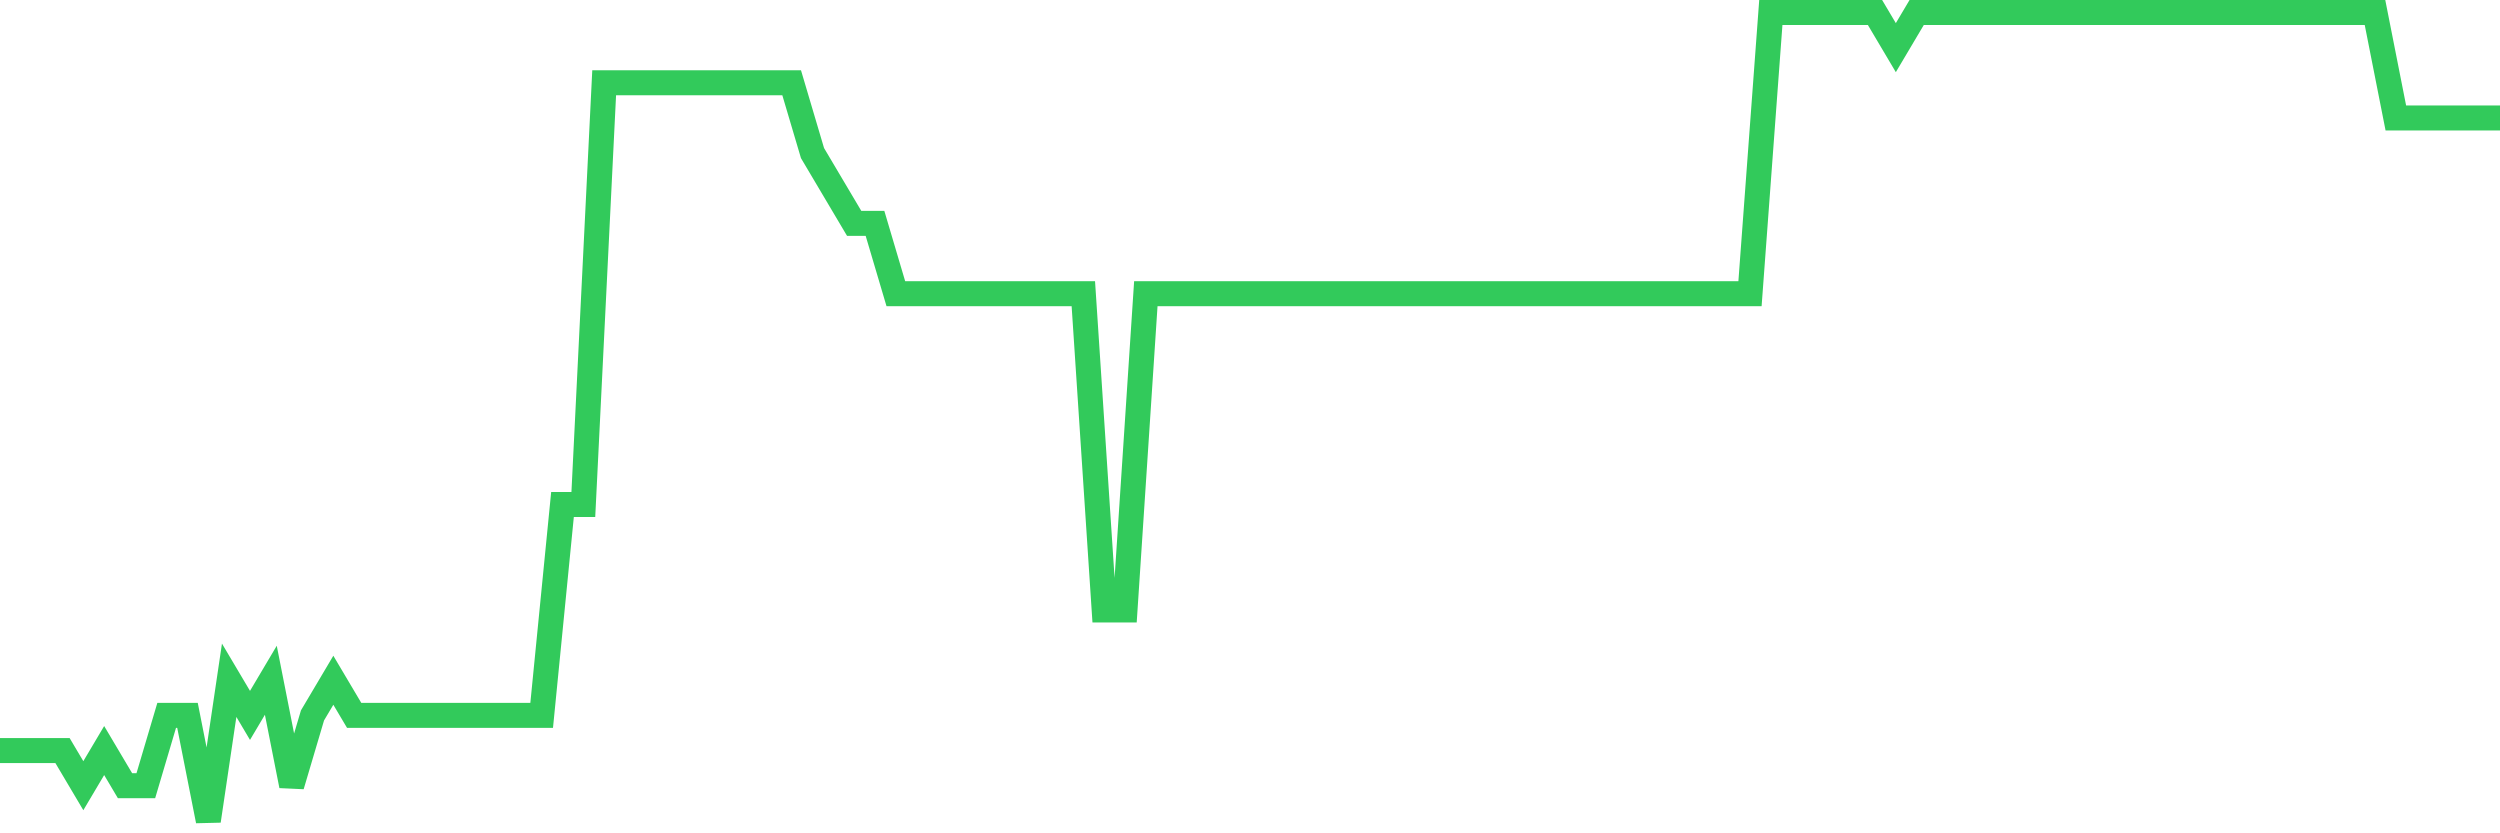 <svg
  xmlns="http://www.w3.org/2000/svg"
  xmlns:xlink="http://www.w3.org/1999/xlink"
  width="120"
  height="40"
  viewBox="0 0 120 40"
  preserveAspectRatio="none"
>
  <polyline
    points="0,36.026 1,36.026 2,36.026 3,36.026 4,37.713 5,36.026 6,37.713 7,37.713 8,34.339 9,34.339 10,39.4 11,32.652 12,34.339 13,32.652 14,37.713 15,34.339 16,32.652 17,34.339 18,34.339 19,34.339 20,34.339 21,34.339 22,34.339 23,34.339 24,34.339 25,34.339 26,34.339 27,24.217 28,24.217 29,3.974 30,3.974 31,3.974 32,3.974 33,3.974 34,3.974 35,3.974 36,3.974 37,3.974 38,3.974 39,7.348 40,9.035 41,10.722 42,10.722 43,14.096 44,14.096 45,14.096 46,14.096 47,14.096 48,14.096 49,14.096 50,14.096 51,14.096 52,14.096 53,29.278 54,29.278 55,14.096 56,14.096 57,14.096 58,14.096 59,14.096 60,14.096 61,14.096 62,14.096 63,14.096 64,14.096 65,14.096 66,14.096 67,14.096 68,14.096 69,14.096 70,14.096 71,14.096 72,14.096 73,14.096 74,14.096 75,14.096 76,14.096 77,14.096 78,14.096 79,14.096 80,14.096 81,14.096 82,14.096 83,14.096 84,14.096 85,0.6 86,0.6 87,0.6 88,0.6 89,0.6 90,0.6 91,2.287 92,0.6 93,0.6 94,0.6 95,0.6 96,0.6 97,0.6 98,0.6 99,0.6 100,0.6 101,0.6 102,0.6 103,0.6 104,0.6 105,0.6 106,0.6 107,0.6 108,0.6 109,0.6 110,0.6 111,0.6 112,0.6 113,0.6 114,0.6 115,5.661 116,5.661 117,5.661 118,5.661 119,5.661 120,5.661"
    fill="none"
    stroke="#32ca5b"
    stroke-width="1.2"
  >
  </polyline>
</svg>
